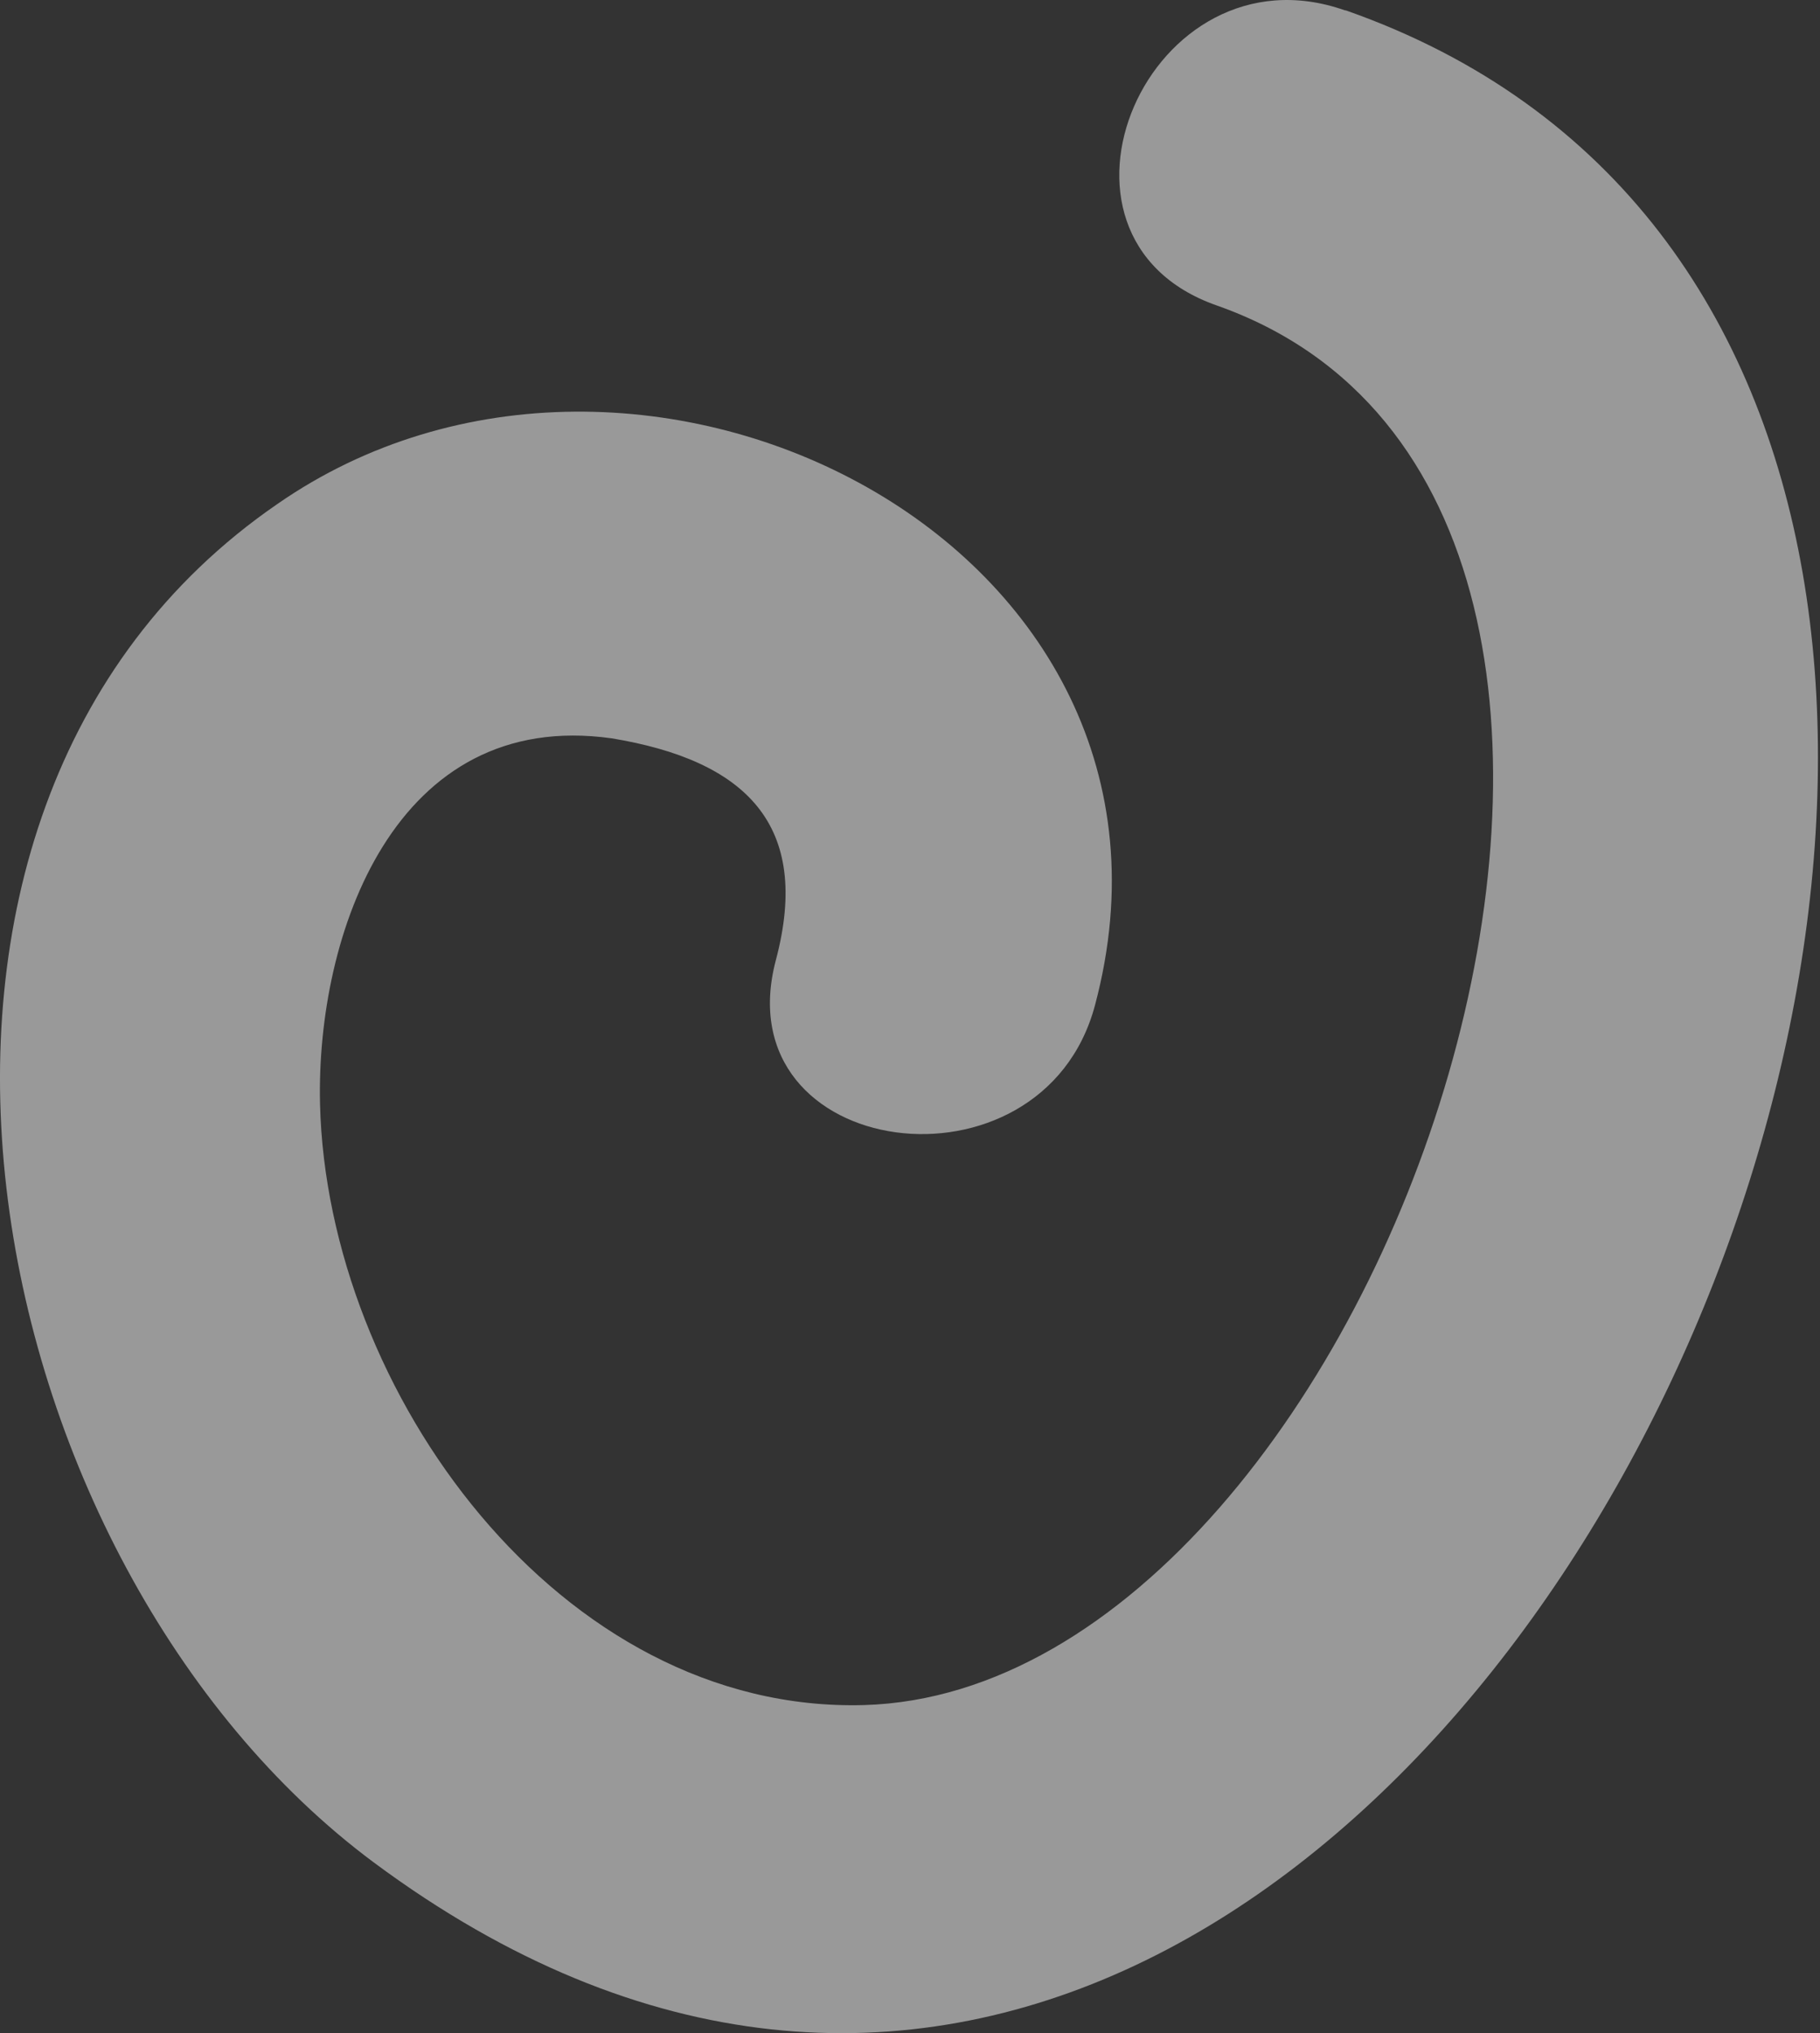 <?xml version="1.0" encoding="UTF-8"?> <svg xmlns="http://www.w3.org/2000/svg" width="154" height="172" viewBox="0 0 154 172" fill="none"><rect x="0" y="0" width="154" height="172" fill="#333333" stroke="none"/> <path opacity="0.5" d="M113.892 0.884C205.425 33.023 123.229 225.57 31.634 157.563C-2.219 132.405 -14.687 68.896 23.443 42.657C53.984 21.406 103.063 46.013 92.655 85.032C88.195 101.809 61.159 98.215 65.65 81.222C68.7 69.754 63.075 64.333 51.771 62.463C33.408 59.872 26.738 79.037 27.079 93.407C27.677 117.674 47.348 144.962 73.118 144.246C117.37 142.943 150.798 42.667 102.935 25.834C86.402 20.031 97.251 -4.934 113.784 0.869L113.892 0.884Z" fill="white"></path> </svg> 